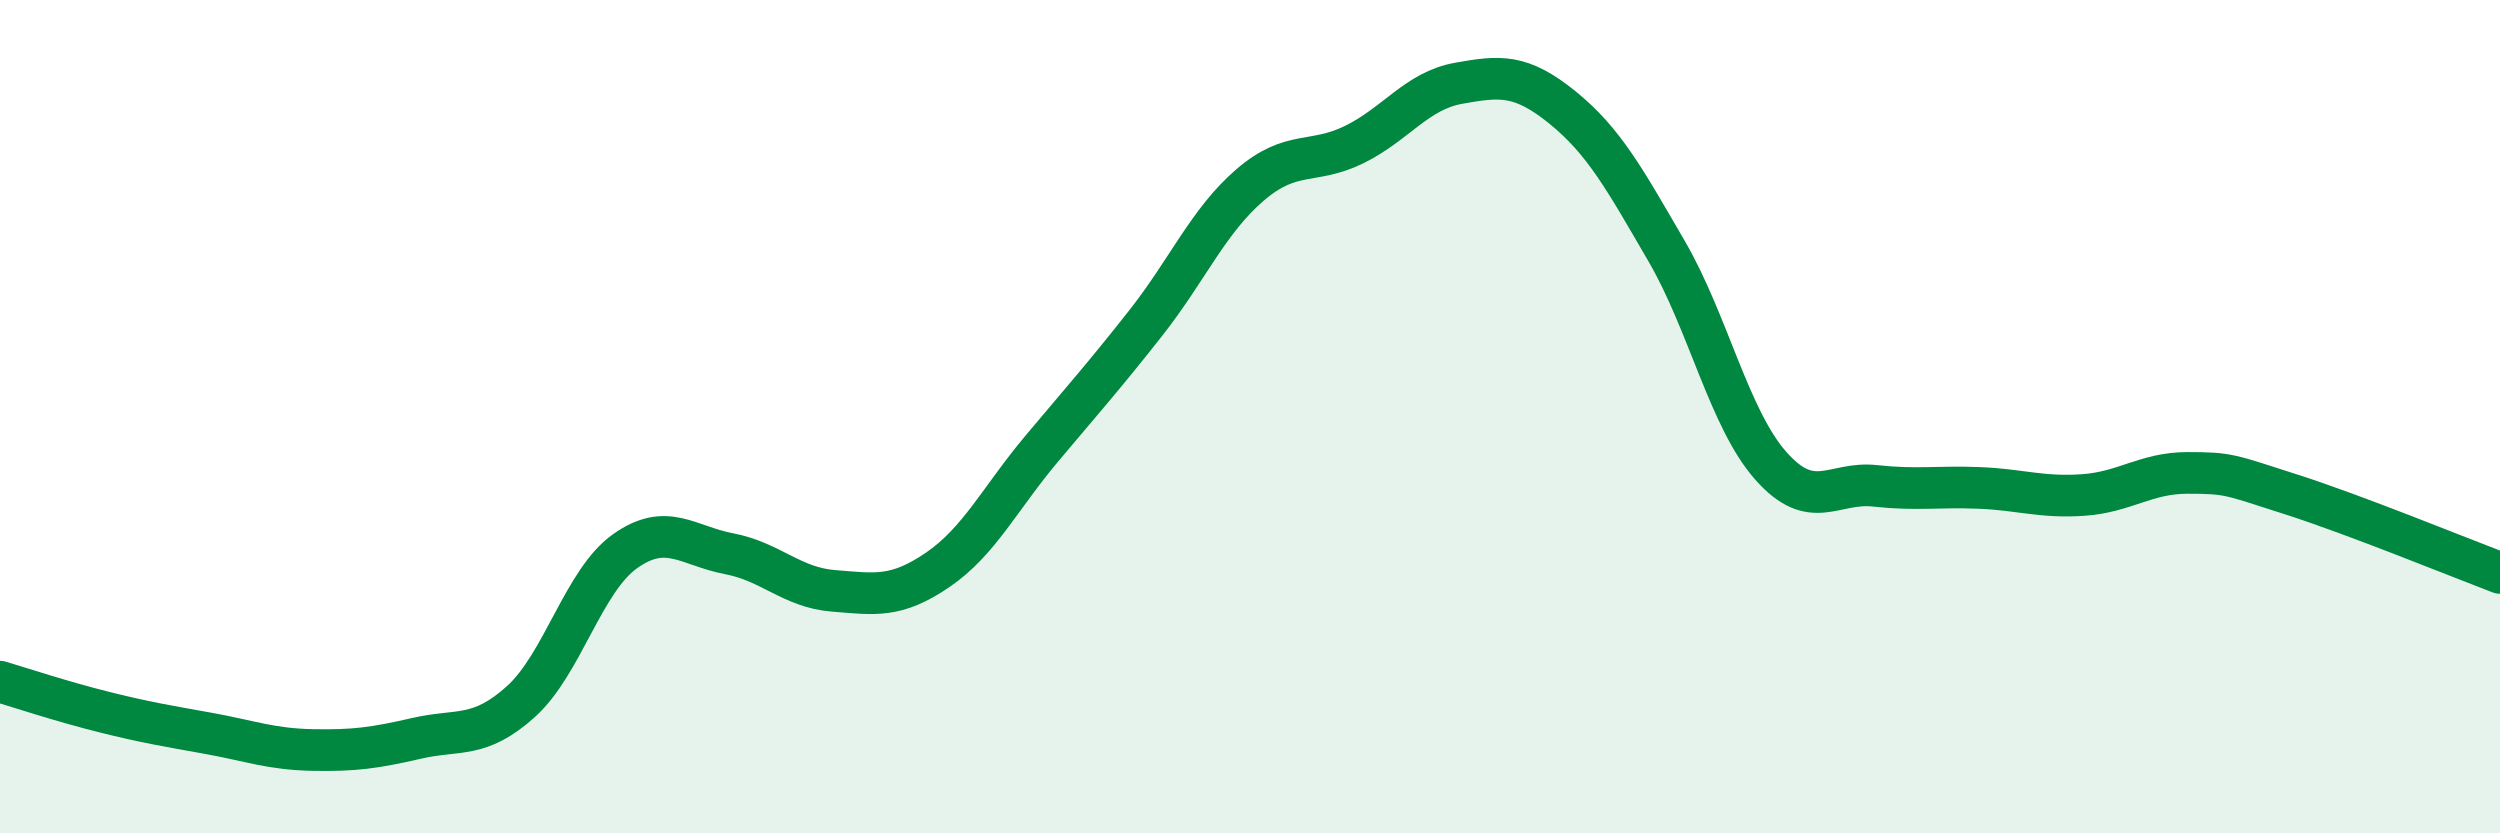 
    <svg width="60" height="20" viewBox="0 0 60 20" xmlns="http://www.w3.org/2000/svg">
      <path
        d="M 0,16.36 C 0.5,16.51 1.5,16.84 2.5,17.09 C 3.5,17.34 4,17.42 5,17.6 C 6,17.78 6.5,17.98 7.5,18 C 8.5,18.02 9,17.95 10,17.72 C 11,17.49 11.5,17.74 12.5,16.84 C 13.5,15.94 14,13.94 15,13.23 C 16,12.52 16.5,13.1 17.5,13.29 C 18.5,13.48 19,14.1 20,14.18 C 21,14.26 21.5,14.36 22.5,13.68 C 23.5,13 24,11.96 25,10.77 C 26,9.58 26.5,9.02 27.5,7.75 C 28.5,6.48 29,5.3 30,4.44 C 31,3.58 31.5,3.96 32.5,3.47 C 33.5,2.98 34,2.18 35,2 C 36,1.82 36.5,1.77 37.5,2.58 C 38.5,3.39 39,4.31 40,6.03 C 41,7.75 41.5,10.05 42.5,11.18 C 43.5,12.31 44,11.55 45,11.66 C 46,11.77 46.5,11.67 47.5,11.71 C 48.5,11.75 49,11.95 50,11.88 C 51,11.81 51.5,11.35 52.5,11.35 C 53.5,11.35 53.5,11.39 55,11.87 C 56.5,12.35 59,13.37 60,13.75L60 20L0 20Z"
        fill="#008740"
        opacity="0.1"
        stroke-linecap="round"
        stroke-linejoin="round"
      />
      <path
        d="M 0,16.36 C 0.5,16.51 1.5,16.84 2.5,17.09 C 3.5,17.34 4,17.42 5,17.6 C 6,17.78 6.5,17.98 7.5,18 C 8.5,18.02 9,17.95 10,17.72 C 11,17.49 11.5,17.74 12.5,16.84 C 13.5,15.94 14,13.94 15,13.23 C 16,12.52 16.5,13.1 17.5,13.29 C 18.5,13.48 19,14.1 20,14.18 C 21,14.26 21.5,14.36 22.5,13.68 C 23.5,13 24,11.96 25,10.77 C 26,9.58 26.5,9.02 27.5,7.75 C 28.5,6.48 29,5.3 30,4.44 C 31,3.58 31.5,3.96 32.5,3.47 C 33.5,2.98 34,2.18 35,2 C 36,1.82 36.5,1.77 37.5,2.58 C 38.5,3.39 39,4.31 40,6.03 C 41,7.75 41.5,10.05 42.5,11.18 C 43.5,12.31 44,11.55 45,11.66 C 46,11.77 46.5,11.67 47.5,11.71 C 48.5,11.75 49,11.95 50,11.88 C 51,11.81 51.5,11.35 52.5,11.35 C 53.5,11.35 53.5,11.39 55,11.87 C 56.5,12.35 59,13.37 60,13.75"
        stroke="#008740"
        stroke-width="1"
        fill="none"
        stroke-linecap="round"
        stroke-linejoin="round"
      />
    </svg>
  